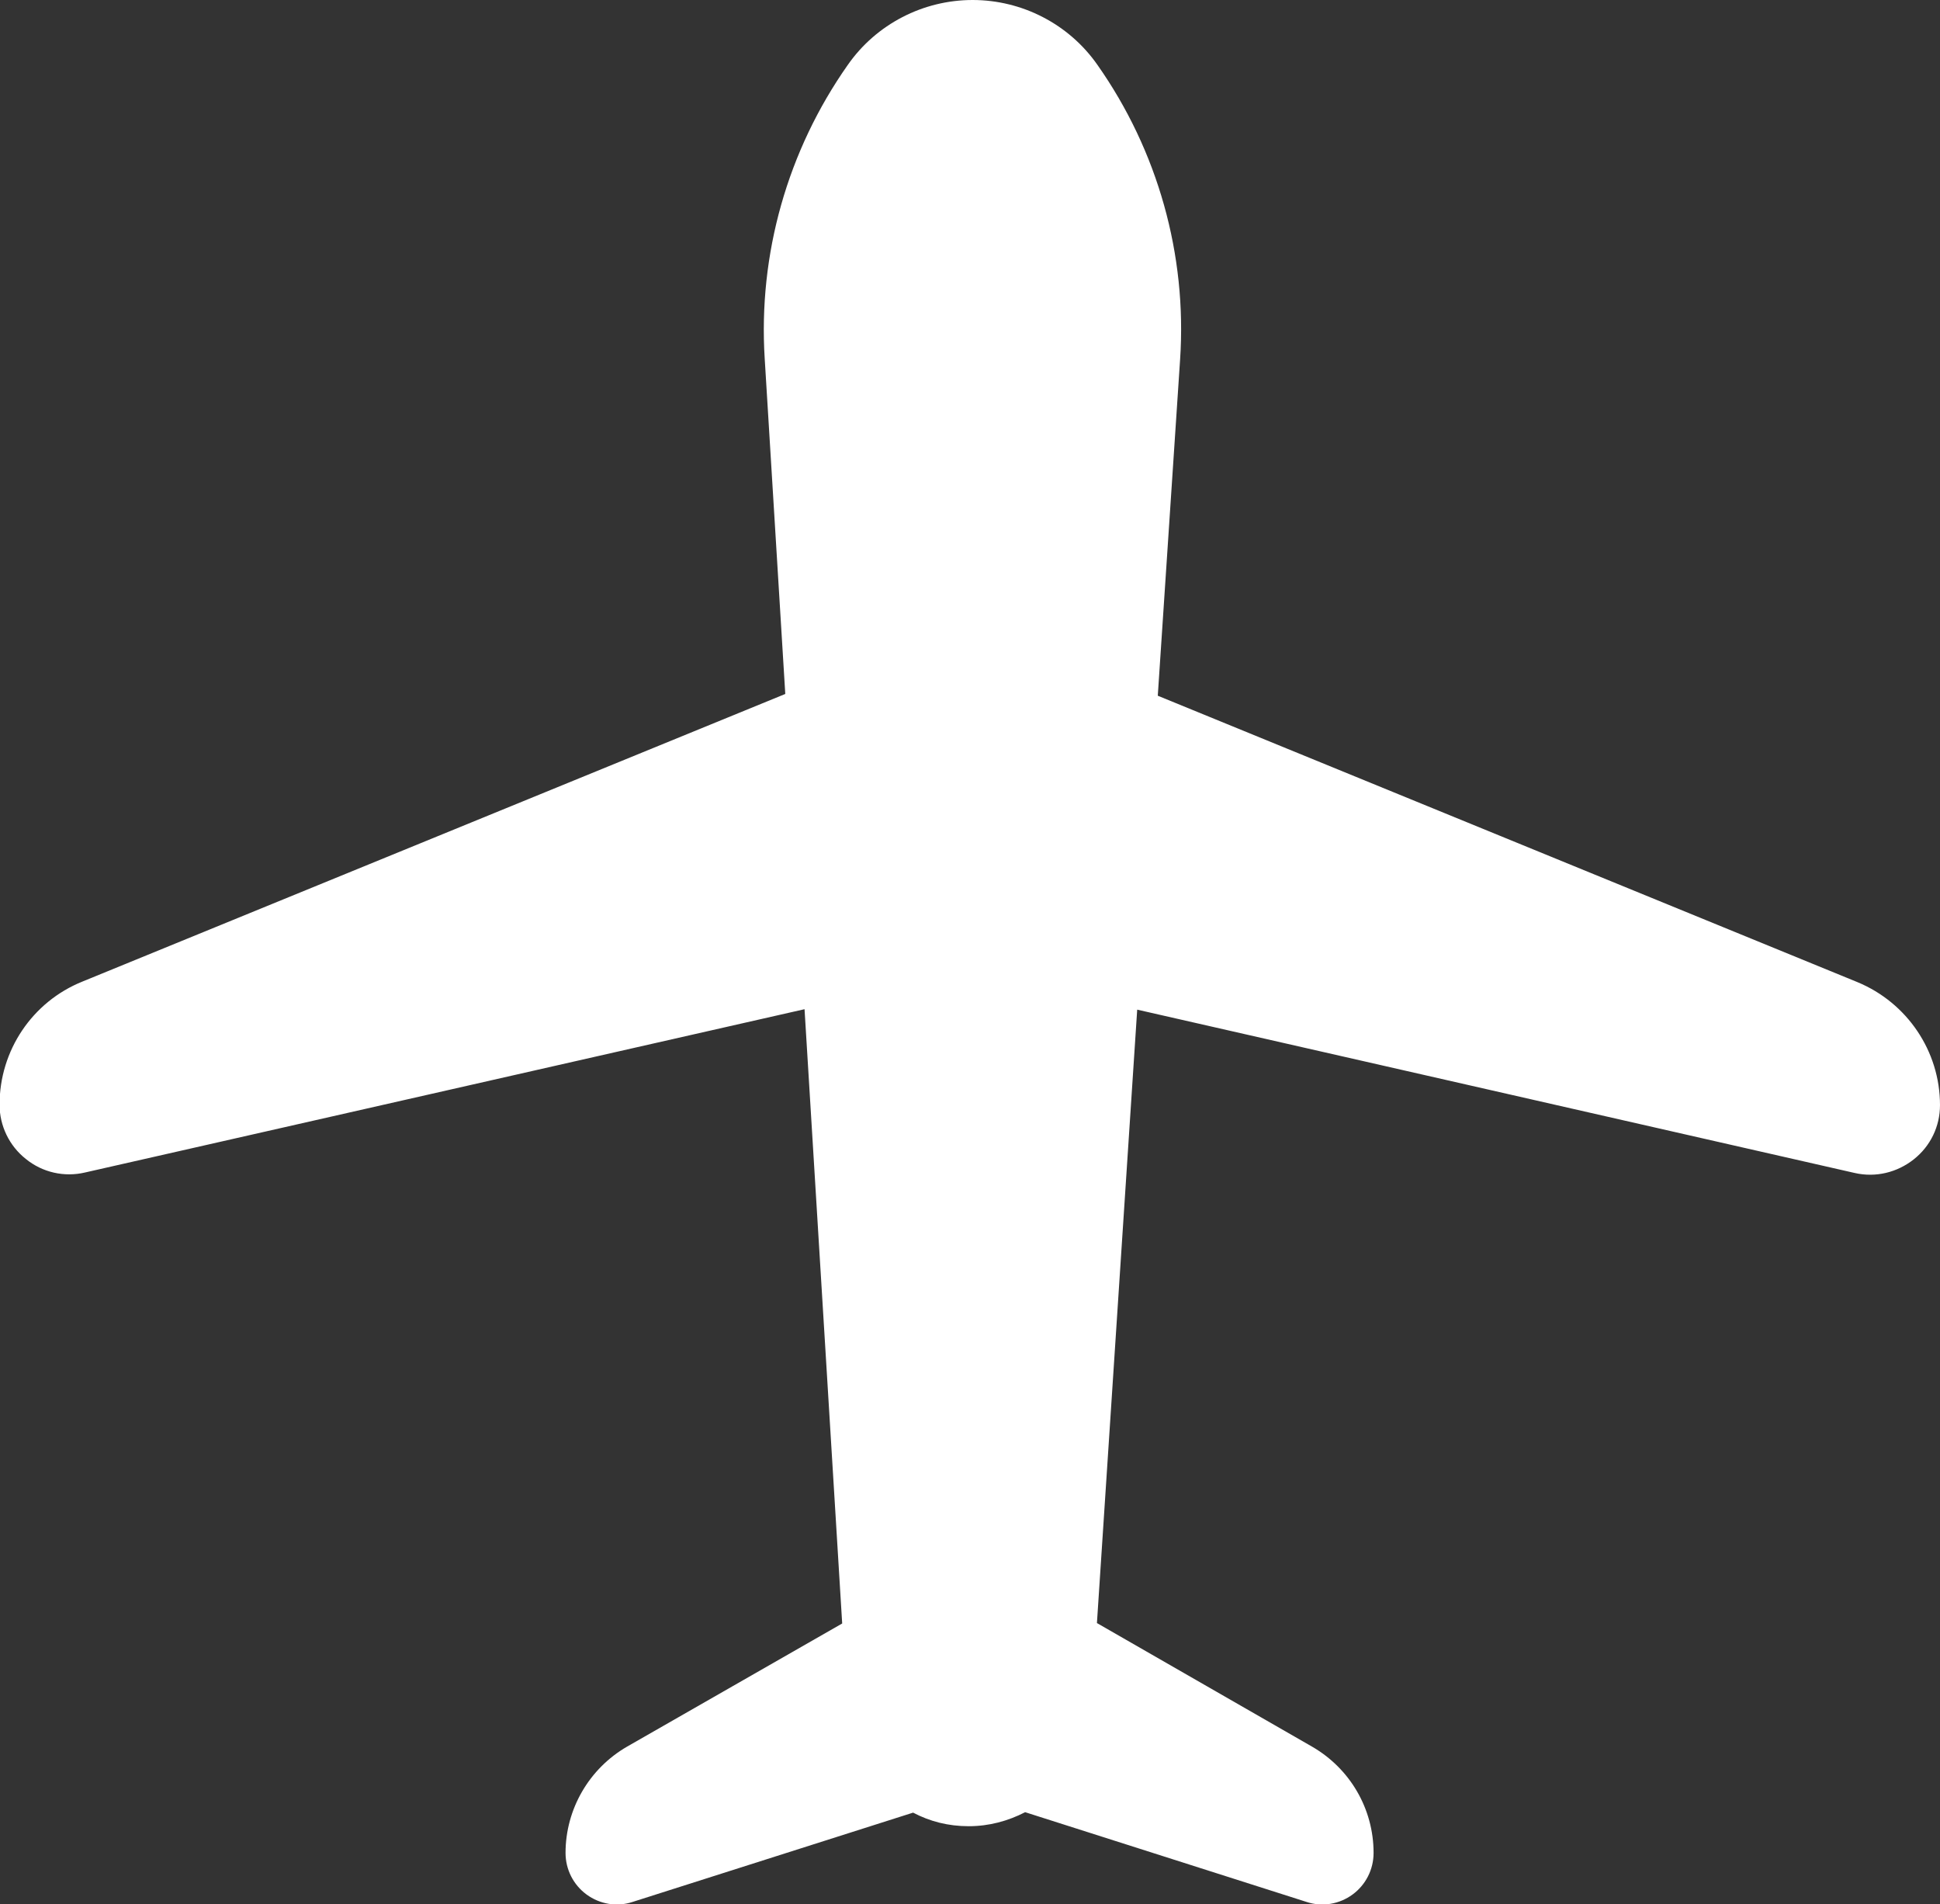 <?xml version="1.0" encoding="UTF-8"?>
<svg id="Layer_2" data-name="Layer 2" xmlns="http://www.w3.org/2000/svg" viewBox="0 0 44.32 43.49">
  <rect x="0" y="0" width="44.32" height="43.49" fill="#333333" stroke="none"/>
  <defs>
    <style>
      .cls-1 {
        fill: #fff;
        fill-rule: evenodd;
      }
    </style>
  </defs>
  <g id="Layer_3" data-name="Layer 3">
    <path class="cls-1" d="m17.94,15.85l-.47-7.66c-.15-2.38.52-4.75,1.9-6.71,0,0,0,0,0,0,.65-.93,1.72-1.48,2.85-1.48s2.2.55,2.85,1.48c1.38,1.96,2.05,4.34,1.89,6.73l-.51,7.68,15.98,6.54c1.14.47,1.89,1.58,1.89,2.81h0c0,.49-.22.94-.6,1.24-.38.3-.87.42-1.35.31l-16.39-3.73-.92,14.01,4.91,2.82c.87.5,1.41,1.42,1.41,2.43h0c0,.38-.18.73-.48.95-.3.22-.69.29-1.05.17l-6.43-2.05c-.39.2-.82.32-1.29.32s-.89-.11-1.27-.31l-6.41,2.04c-.36.12-.75.05-1.05-.17-.3-.22-.48-.57-.48-.95h0c0-1,.54-1.93,1.41-2.43l4.91-2.81-.86-14.03L1.94,26.78c-.47.11-.97,0-1.35-.31-.38-.3-.6-.76-.6-1.24h0c0-1.24.75-2.35,1.89-2.81l16.06-6.57Z"/>
  </g>
</svg>